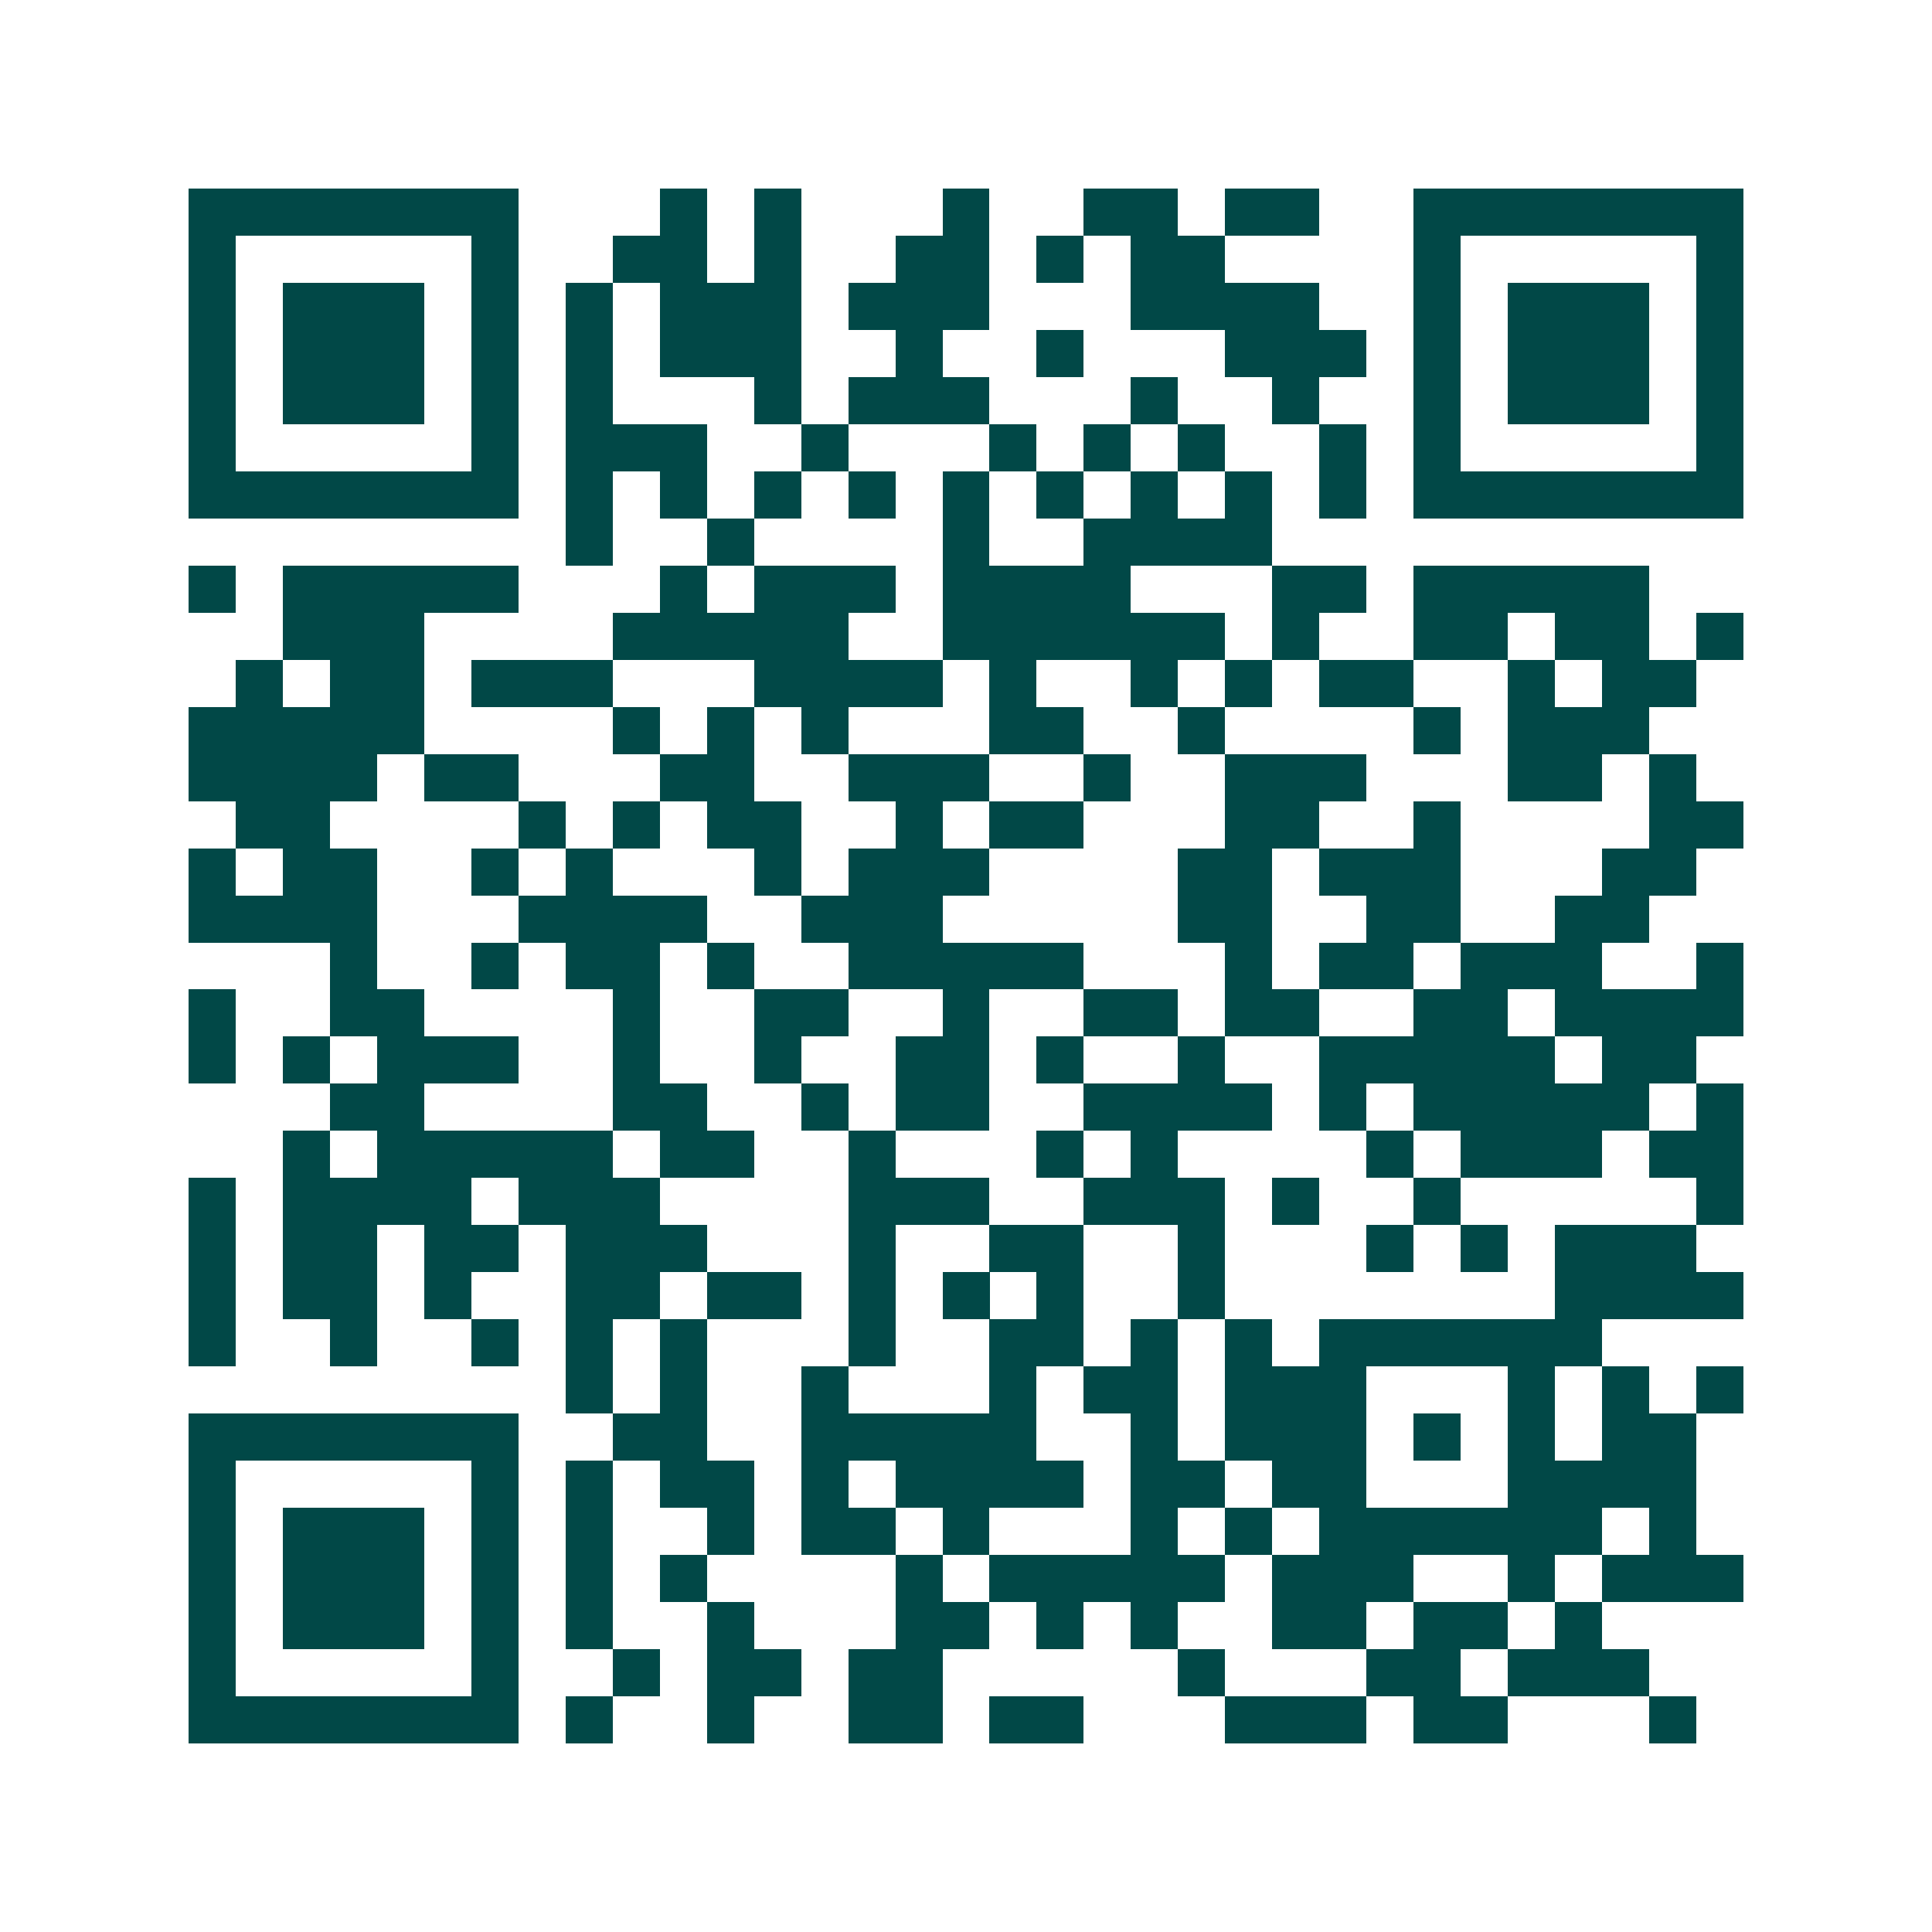 <svg xmlns="http://www.w3.org/2000/svg" width="200" height="200" viewBox="0 0 41 41" shape-rendering="crispEdges"><path fill="#ffffff" d="M0 0h41v41H0z"/><path stroke="#014847" d="M4 4.5h7m3 0h1m1 0h1m3 0h1m2 0h2m1 0h2m2 0h7M4 5.5h1m5 0h1m2 0h2m1 0h1m2 0h2m1 0h1m1 0h2m4 0h1m5 0h1M4 6.5h1m1 0h3m1 0h1m1 0h1m1 0h3m1 0h3m3 0h4m2 0h1m1 0h3m1 0h1M4 7.5h1m1 0h3m1 0h1m1 0h1m1 0h3m2 0h1m2 0h1m3 0h3m1 0h1m1 0h3m1 0h1M4 8.5h1m1 0h3m1 0h1m1 0h1m3 0h1m1 0h3m3 0h1m2 0h1m2 0h1m1 0h3m1 0h1M4 9.5h1m5 0h1m1 0h3m2 0h1m3 0h1m1 0h1m1 0h1m2 0h1m1 0h1m5 0h1M4 10.5h7m1 0h1m1 0h1m1 0h1m1 0h1m1 0h1m1 0h1m1 0h1m1 0h1m1 0h1m1 0h7M12 11.5h1m2 0h1m4 0h1m2 0h4M4 12.5h1m1 0h5m3 0h1m1 0h3m1 0h4m3 0h2m1 0h5M6 13.5h3m4 0h5m2 0h6m1 0h1m2 0h2m1 0h2m1 0h1M5 14.5h1m1 0h2m1 0h3m3 0h4m1 0h1m2 0h1m1 0h1m1 0h2m2 0h1m1 0h2M4 15.5h5m4 0h1m1 0h1m1 0h1m3 0h2m2 0h1m4 0h1m1 0h3M4 16.5h4m1 0h2m3 0h2m2 0h3m2 0h1m2 0h3m3 0h2m1 0h1M5 17.5h2m4 0h1m1 0h1m1 0h2m2 0h1m1 0h2m3 0h2m2 0h1m4 0h2M4 18.5h1m1 0h2m2 0h1m1 0h1m3 0h1m1 0h3m4 0h2m1 0h3m3 0h2M4 19.5h4m3 0h4m2 0h3m5 0h2m2 0h2m2 0h2M7 20.5h1m2 0h1m1 0h2m1 0h1m2 0h5m3 0h1m1 0h2m1 0h3m2 0h1M4 21.5h1m2 0h2m4 0h1m2 0h2m2 0h1m2 0h2m1 0h2m2 0h2m1 0h4M4 22.5h1m1 0h1m1 0h3m2 0h1m2 0h1m2 0h2m1 0h1m2 0h1m2 0h5m1 0h2M7 23.5h2m4 0h2m2 0h1m1 0h2m2 0h4m1 0h1m1 0h5m1 0h1M6 24.5h1m1 0h5m1 0h2m2 0h1m3 0h1m1 0h1m4 0h1m1 0h3m1 0h2M4 25.5h1m1 0h4m1 0h3m4 0h3m2 0h3m1 0h1m2 0h1m5 0h1M4 26.5h1m1 0h2m1 0h2m1 0h3m3 0h1m2 0h2m2 0h1m3 0h1m1 0h1m1 0h3M4 27.5h1m1 0h2m1 0h1m2 0h2m1 0h2m1 0h1m1 0h1m1 0h1m2 0h1m7 0h4M4 28.5h1m2 0h1m2 0h1m1 0h1m1 0h1m3 0h1m2 0h2m1 0h1m1 0h1m1 0h6M12 29.5h1m1 0h1m2 0h1m3 0h1m1 0h2m1 0h3m3 0h1m1 0h1m1 0h1M4 30.5h7m2 0h2m2 0h5m2 0h1m1 0h3m1 0h1m1 0h1m1 0h2M4 31.5h1m5 0h1m1 0h1m1 0h2m1 0h1m1 0h4m1 0h2m1 0h2m3 0h4M4 32.5h1m1 0h3m1 0h1m1 0h1m2 0h1m1 0h2m1 0h1m3 0h1m1 0h1m1 0h6m1 0h1M4 33.5h1m1 0h3m1 0h1m1 0h1m1 0h1m4 0h1m1 0h5m1 0h3m2 0h1m1 0h3M4 34.5h1m1 0h3m1 0h1m1 0h1m2 0h1m3 0h2m1 0h1m1 0h1m2 0h2m1 0h2m1 0h1M4 35.5h1m5 0h1m2 0h1m1 0h2m1 0h2m5 0h1m3 0h2m1 0h3M4 36.5h7m1 0h1m2 0h1m2 0h2m1 0h2m3 0h3m1 0h2m3 0h1"/></svg>
